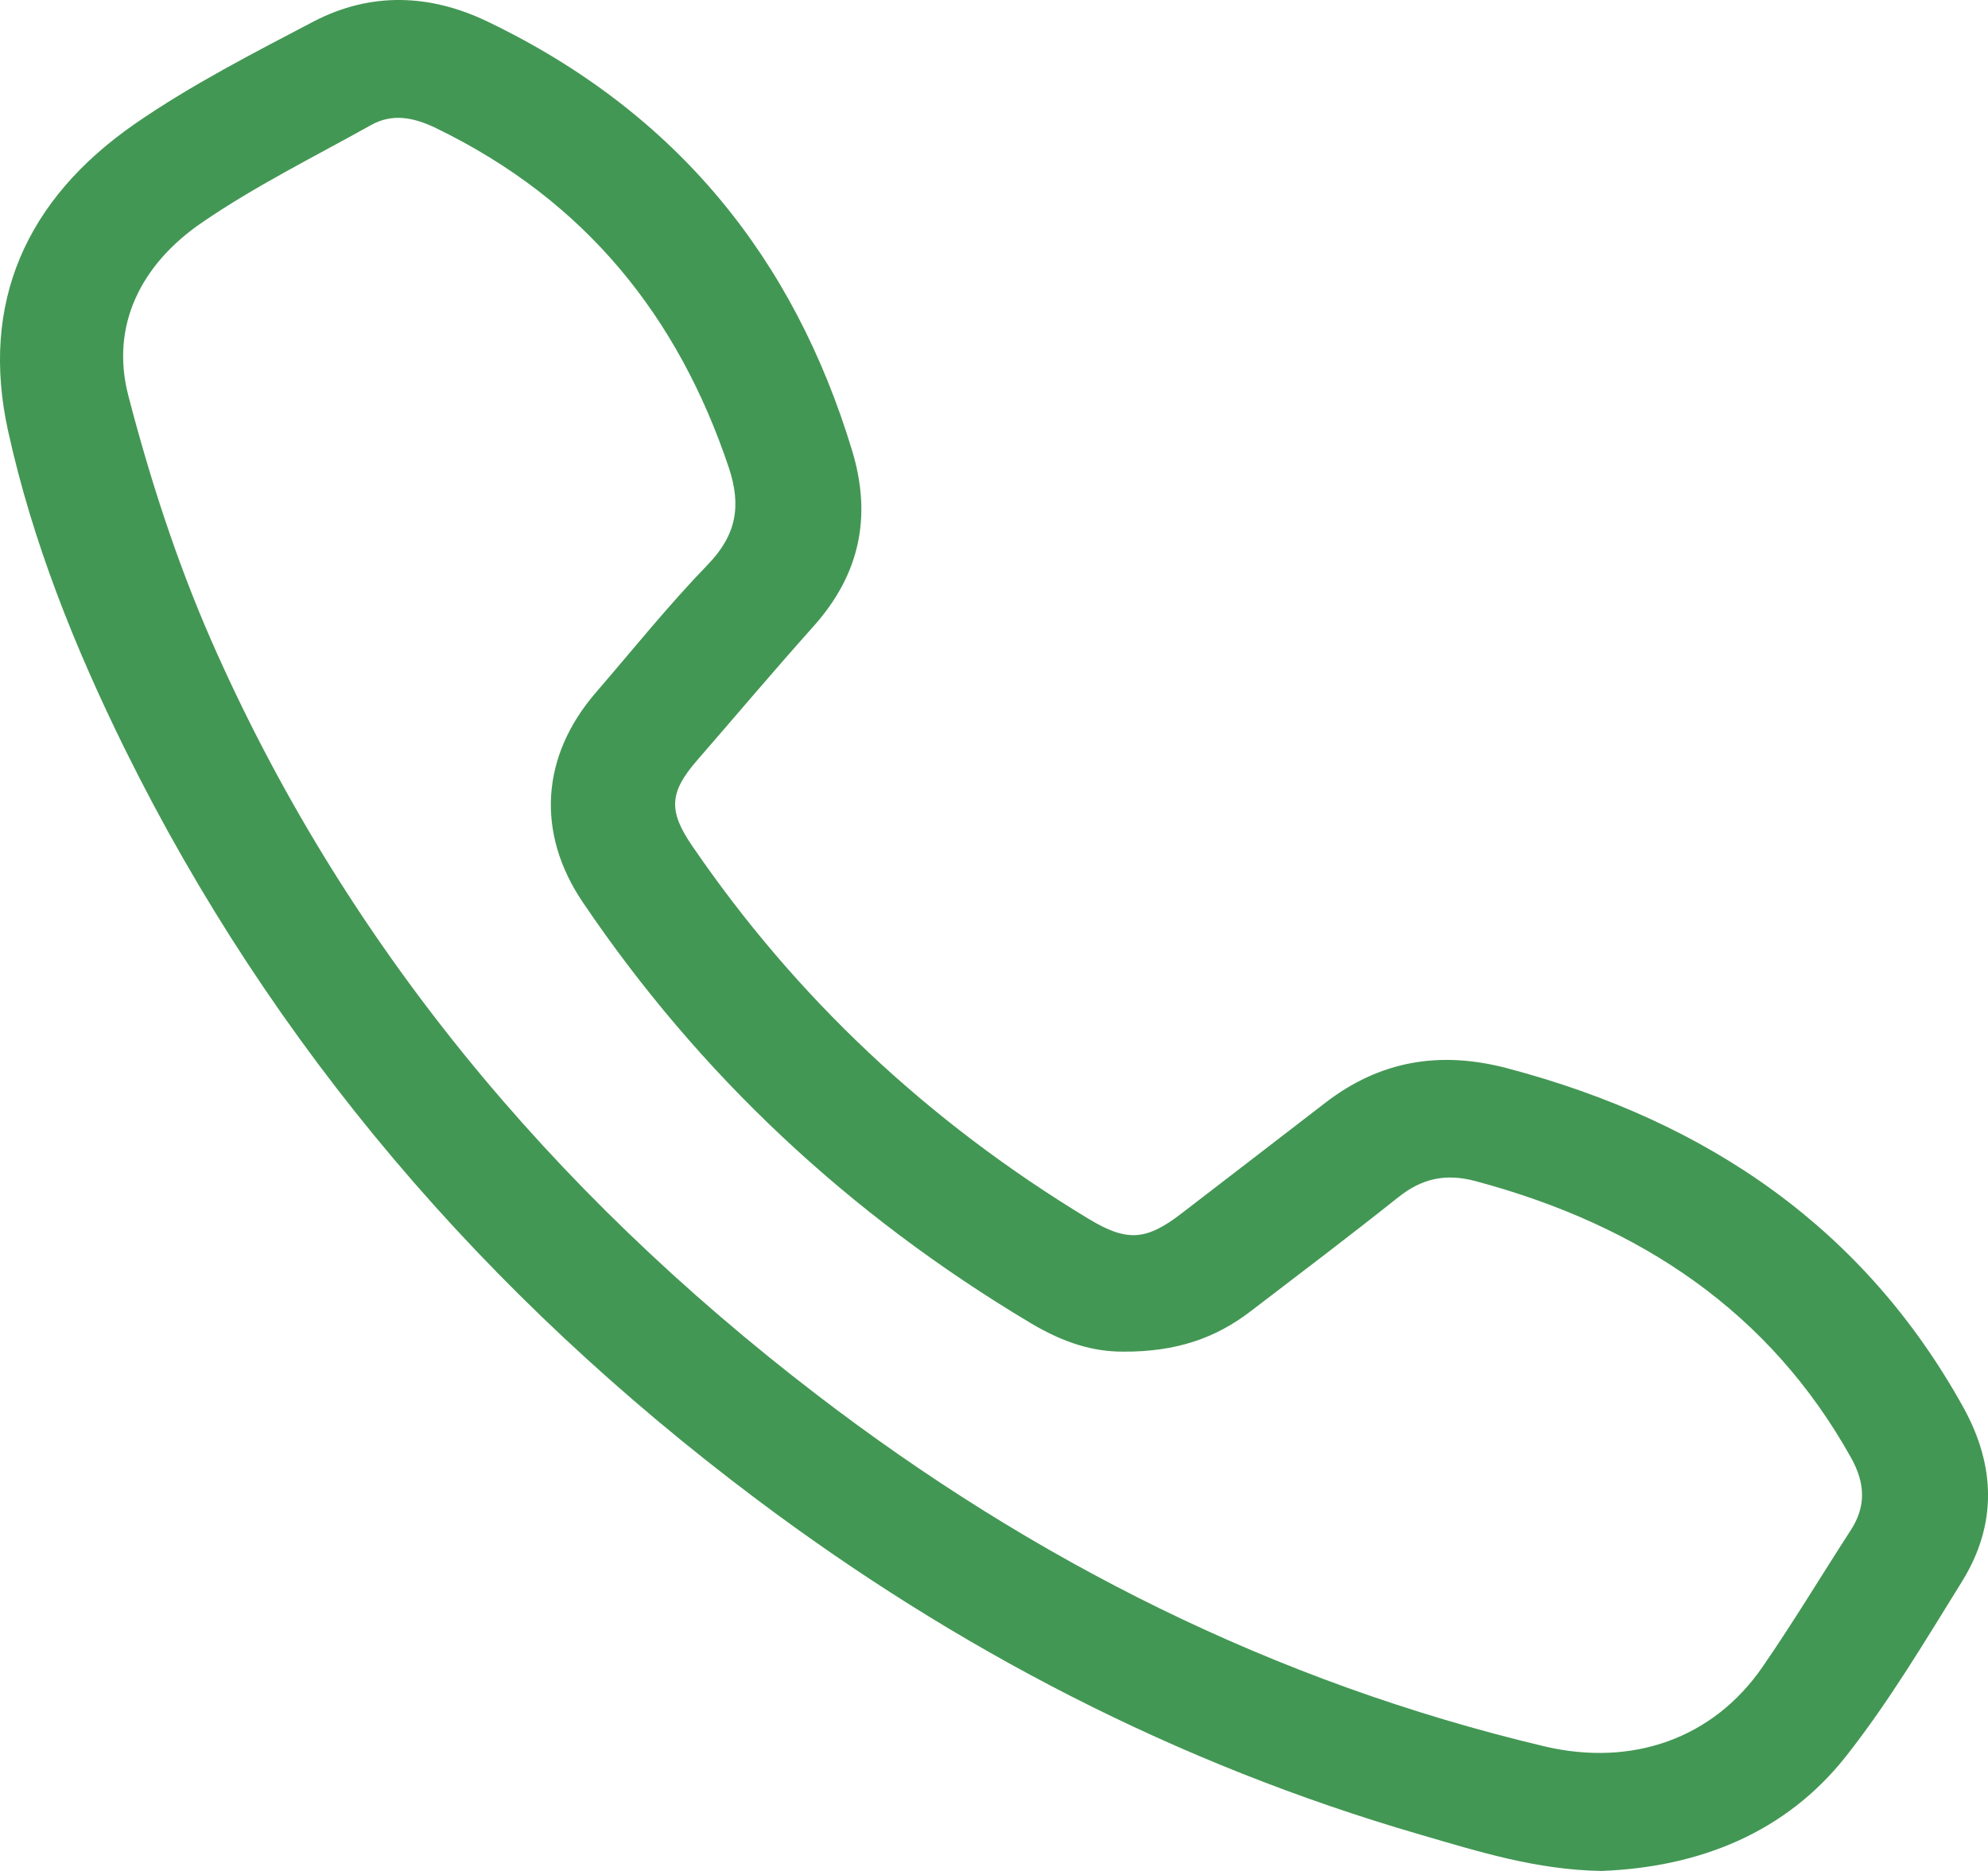 <svg width="17" height="16" viewBox="0 0 17 16" fill="none" xmlns="http://www.w3.org/2000/svg">
	<path d="M13.696 16C13.137 15.991 12.642 15.834 12.144 15.689C10.053 15.082 8.172 14.1 6.468 12.82C4.144 11.075 2.325 8.949 1.069 6.408C0.638 5.534 0.277 4.632 0.069 3.685C-0.17 2.598 0.215 1.708 1.158 1.056C1.636 0.726 2.166 0.454 2.685 0.182C3.17 -0.069 3.675 -0.053 4.168 0.184C5.794 0.964 6.791 2.218 7.286 3.851C7.457 4.413 7.356 4.911 6.954 5.359C6.618 5.735 6.293 6.12 5.963 6.5C5.723 6.775 5.713 6.934 5.92 7.235C6.804 8.529 7.934 9.592 9.31 10.424C9.636 10.621 9.801 10.611 10.105 10.376C10.515 10.06 10.924 9.747 11.333 9.431C11.797 9.073 12.309 8.983 12.887 9.135C14.62 9.592 15.951 10.521 16.79 12.037C17.066 12.537 17.079 13.039 16.777 13.526C16.463 14.031 16.159 14.545 15.789 15.015C15.271 15.675 14.528 15.968 13.696 16ZM9.602 11.559C9.355 11.559 9.107 11.49 8.812 11.314C7.252 10.383 5.976 9.184 4.985 7.718C4.583 7.125 4.625 6.468 5.094 5.924C5.411 5.557 5.715 5.177 6.053 4.828C6.299 4.573 6.34 4.325 6.233 4.001C5.803 2.718 5.015 1.718 3.727 1.095C3.541 1.005 3.357 0.966 3.172 1.07C2.685 1.342 2.182 1.591 1.726 1.904C1.206 2.26 0.942 2.783 1.097 3.382C1.281 4.09 1.509 4.796 1.803 5.469C2.931 8.043 4.7 10.176 6.988 11.93C8.833 13.344 10.886 14.383 13.205 14.934C13.957 15.112 14.65 14.868 15.072 14.255C15.335 13.874 15.573 13.477 15.825 13.088C15.96 12.882 15.949 12.684 15.831 12.47C15.138 11.225 14.034 10.48 12.619 10.101C12.362 10.032 12.159 10.078 11.958 10.238C11.541 10.57 11.114 10.893 10.689 11.218C10.396 11.441 10.062 11.562 9.602 11.559Z"
		  fill="#439754"/>
</svg>
